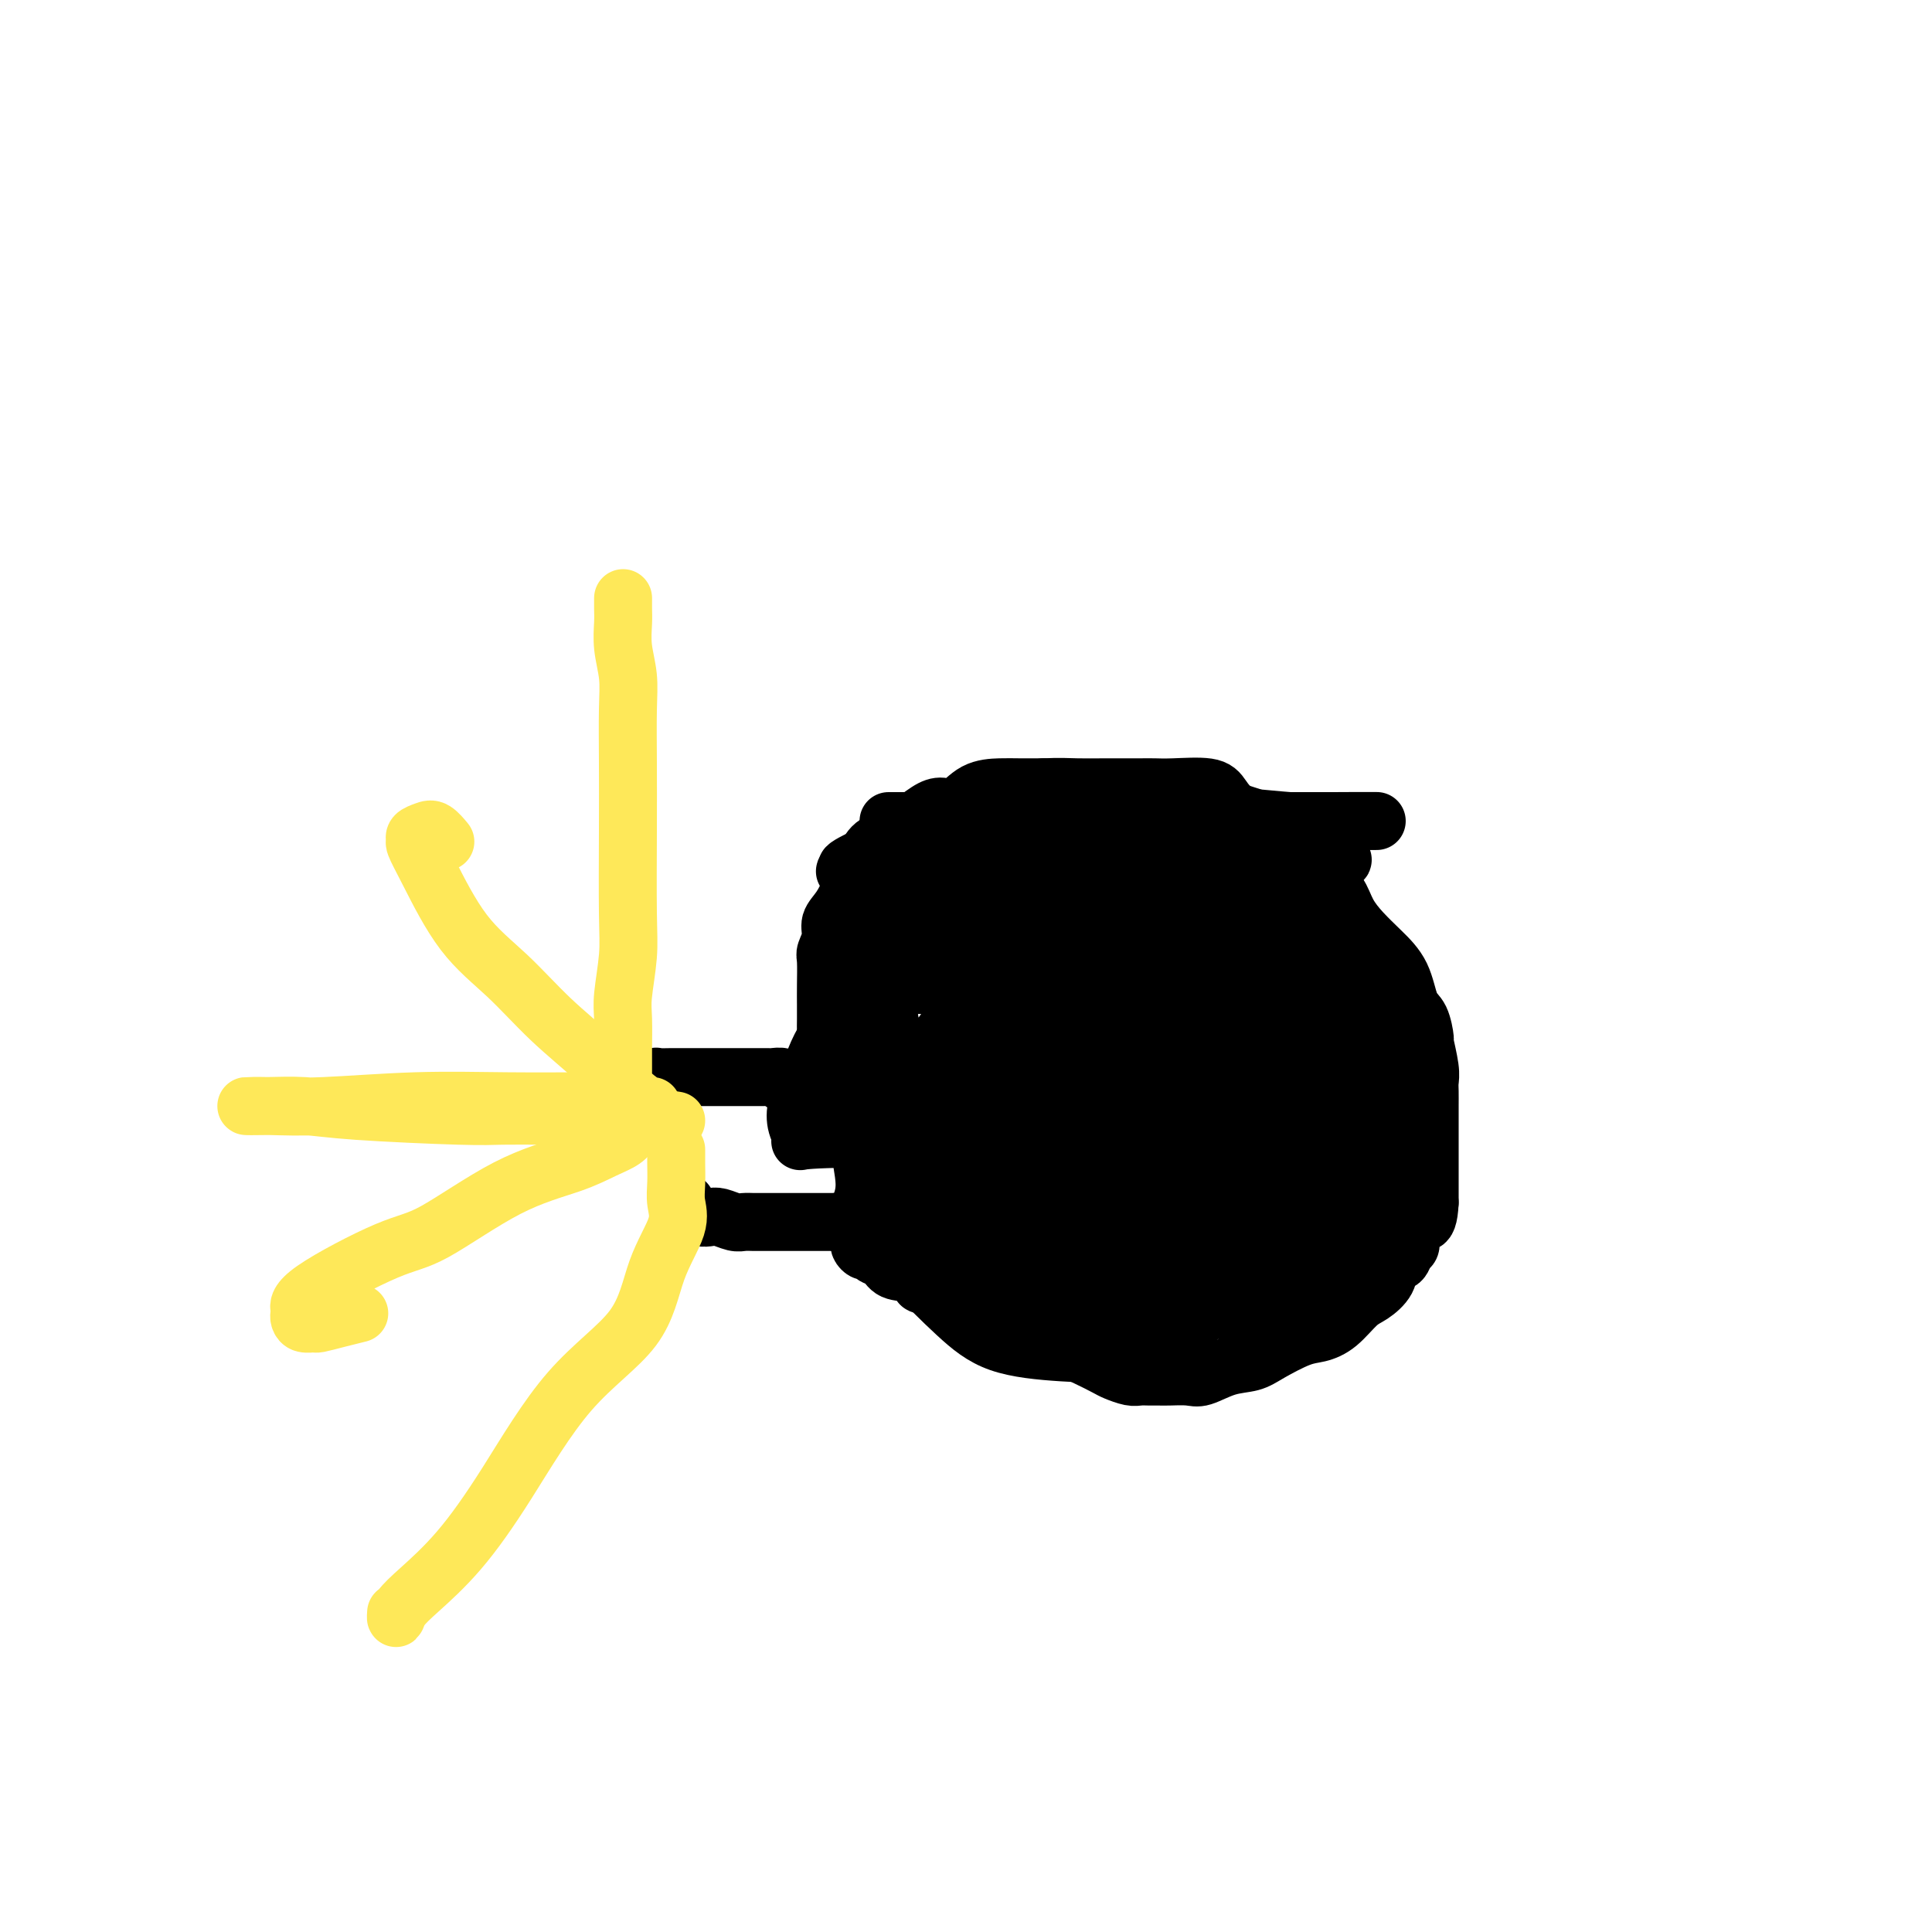 <svg viewBox='0 0 400 400' version='1.1' xmlns='http://www.w3.org/2000/svg' xmlns:xlink='http://www.w3.org/1999/xlink'><g fill='none' stroke='#000000' stroke-width='12' stroke-linecap='round' stroke-linejoin='round'><path d='M134,224c0.315,-0.030 0.630,-0.061 1,0c0.370,0.061 0.794,0.212 1,0c0.206,-0.212 0.193,-0.789 0,-1c-0.193,-0.211 -0.567,-0.057 0,0c0.567,0.057 2.076,0.015 3,0c0.924,-0.015 1.262,-0.004 2,0c0.738,0.004 1.875,0.001 3,0c1.125,-0.001 2.237,-0.000 3,0c0.763,0.000 1.178,0.000 2,0c0.822,-0.000 2.053,-0.000 3,0c0.947,0.000 1.612,0.000 2,0c0.388,-0.000 0.500,-0.000 1,0c0.500,0.000 1.390,0.000 2,0c0.610,-0.000 0.942,-0.001 1,0c0.058,0.001 -0.156,0.004 0,0c0.156,-0.004 0.682,-0.015 1,0c0.318,0.015 0.428,0.057 1,0c0.572,-0.057 1.606,-0.211 2,0c0.394,0.211 0.147,0.789 0,1c-0.147,0.211 -0.194,0.057 0,0c0.194,-0.057 0.629,-0.015 1,0c0.371,0.015 0.677,0.004 1,0c0.323,-0.004 0.661,-0.002 1,0'/><path d='M165,224c4.964,0.000 1.875,0.000 1,0c-0.875,0.000 0.464,0.000 1,0c0.536,-0.000 0.268,0.000 0,0'/><path d='M142,249c0.023,0.312 0.047,0.623 0,1c-0.047,0.377 -0.164,0.819 0,1c0.164,0.181 0.609,0.100 1,0c0.391,-0.100 0.727,-0.219 1,0c0.273,0.219 0.482,0.777 1,1c0.518,0.223 1.347,0.112 2,0c0.653,-0.112 1.132,-0.226 2,0c0.868,0.226 2.124,0.793 3,1c0.876,0.207 1.372,0.056 2,0c0.628,-0.056 1.387,-0.015 2,0c0.613,0.015 1.081,0.004 2,0c0.919,-0.004 2.288,-0.001 3,0c0.712,0.001 0.768,0.000 1,0c0.232,-0.000 0.640,-0.000 1,0c0.360,0.000 0.670,0.000 1,0c0.330,-0.000 0.679,-0.000 1,0c0.321,0.000 0.614,0.000 1,0c0.386,-0.000 0.864,-0.000 1,0c0.136,0.000 -0.070,0.000 0,0c0.070,-0.000 0.417,-0.000 1,0c0.583,0.000 1.404,0.000 2,0c0.596,-0.000 0.968,-0.000 1,0c0.032,0.000 -0.277,0.000 0,0c0.277,-0.000 1.138,-0.000 2,0'/><path d='M173,253c3.500,0.000 1.750,0.000 0,0'/><path d='M172,226c0.362,-0.986 0.724,-1.972 1,-2c0.276,-0.028 0.466,0.901 0,0c-0.466,-0.901 -1.589,-3.633 -2,-5c-0.411,-1.367 -0.110,-1.368 0,-2c0.110,-0.632 0.030,-1.896 0,-3c-0.030,-1.104 -0.009,-2.049 0,-3c0.009,-0.951 0.007,-1.910 0,-3c-0.007,-1.090 -0.017,-2.312 0,-4c0.017,-1.688 0.063,-3.844 0,-5c-0.063,-1.156 -0.234,-1.314 0,-2c0.234,-0.686 0.874,-1.902 1,-3c0.126,-1.098 -0.261,-2.079 0,-3c0.261,-0.921 1.170,-1.783 2,-3c0.830,-1.217 1.580,-2.787 2,-4c0.420,-1.213 0.509,-2.067 1,-3c0.491,-0.933 1.384,-1.945 2,-3c0.616,-1.055 0.955,-2.154 2,-3c1.045,-0.846 2.796,-1.439 4,-2c1.204,-0.561 1.860,-1.089 3,-2c1.140,-0.911 2.762,-2.206 4,-3c1.238,-0.794 2.090,-1.088 3,-1c0.910,0.088 1.876,0.560 3,0c1.124,-0.560 2.404,-2.150 4,-3c1.596,-0.850 3.507,-0.960 5,-1c1.493,-0.040 2.570,-0.012 4,0c1.430,0.012 3.215,0.006 5,0'/><path d='M216,163c3.491,-0.155 5.217,-0.041 7,0c1.783,0.041 3.622,0.010 6,0c2.378,-0.010 5.294,0.002 7,0c1.706,-0.002 2.201,-0.018 3,0c0.799,0.018 1.900,0.072 4,0c2.100,-0.072 5.199,-0.269 7,0c1.801,0.269 2.306,1.003 3,2c0.694,0.997 1.578,2.257 3,3c1.422,0.743 3.381,0.968 5,2c1.619,1.032 2.899,2.869 4,4c1.101,1.131 2.023,1.555 3,2c0.977,0.445 2.007,0.912 3,2c0.993,1.088 1.948,2.797 3,4c1.052,1.203 2.201,1.901 3,3c0.799,1.099 1.250,2.599 2,4c0.750,1.401 1.801,2.705 3,4c1.199,1.295 2.546,2.583 4,4c1.454,1.417 3.016,2.964 4,5c0.984,2.036 1.392,4.562 2,6c0.608,1.438 1.417,1.789 2,3c0.583,1.211 0.941,3.282 1,4c0.059,0.718 -0.180,0.082 0,1c0.180,0.918 0.780,3.390 1,5c0.220,1.610 0.059,2.360 0,3c-0.059,0.640 -0.016,1.171 0,2c0.016,0.829 0.004,1.955 0,3c-0.004,1.045 -0.001,2.009 0,3c0.001,0.991 0.000,2.008 0,3c-0.000,0.992 -0.000,1.959 0,4c0.000,2.041 0.000,5.154 0,7c-0.000,1.846 -0.000,2.423 0,3'/><path d='M296,249c-0.306,6.423 -2.070,3.479 -3,3c-0.930,-0.479 -1.027,1.505 -1,3c0.027,1.495 0.178,2.500 0,3c-0.178,0.500 -0.684,0.494 -1,1c-0.316,0.506 -0.443,1.523 -1,2c-0.557,0.477 -1.544,0.414 -2,1c-0.456,0.586 -0.379,1.821 -1,3c-0.621,1.179 -1.938,2.303 -3,3c-1.062,0.697 -1.870,0.967 -3,2c-1.130,1.033 -2.583,2.830 -4,4c-1.417,1.170 -2.797,1.713 -4,2c-1.203,0.287 -2.230,0.319 -4,1c-1.770,0.681 -4.282,2.011 -6,3c-1.718,0.989 -2.642,1.638 -4,2c-1.358,0.362 -3.151,0.437 -5,1c-1.849,0.563 -3.755,1.615 -5,2c-1.245,0.385 -1.828,0.103 -3,0c-1.172,-0.103 -2.932,-0.027 -4,0c-1.068,0.027 -1.445,0.004 -2,0c-0.555,-0.004 -1.288,0.011 -2,0c-0.712,-0.011 -1.404,-0.048 -2,0c-0.596,0.048 -1.095,0.180 -2,0c-0.905,-0.180 -2.214,-0.671 -3,-1c-0.786,-0.329 -1.048,-0.497 -2,-1c-0.952,-0.503 -2.595,-1.341 -4,-2c-1.405,-0.659 -2.571,-1.140 -4,-2c-1.429,-0.860 -3.120,-2.101 -5,-3c-1.880,-0.899 -3.947,-1.458 -6,-2c-2.053,-0.542 -4.091,-1.069 -6,-2c-1.909,-0.931 -3.688,-2.266 -5,-3c-1.312,-0.734 -2.156,-0.867 -3,-1'/><path d='M196,268c-6.948,-2.970 -5.319,-1.895 -5,-2c0.319,-0.105 -0.674,-1.391 -2,-2c-1.326,-0.609 -2.985,-0.541 -4,-1c-1.015,-0.459 -1.386,-1.447 -2,-2c-0.614,-0.553 -1.471,-0.673 -2,-1c-0.529,-0.327 -0.730,-0.861 -1,-1c-0.270,-0.139 -0.608,0.117 -1,0c-0.392,-0.117 -0.837,-0.608 -1,-1c-0.163,-0.392 -0.043,-0.686 0,-1c0.043,-0.314 0.010,-0.649 0,-1c-0.010,-0.351 0.002,-0.718 0,-1c-0.002,-0.282 -0.020,-0.478 0,-1c0.020,-0.522 0.076,-1.371 0,-2c-0.076,-0.629 -0.284,-1.038 0,-2c0.284,-0.962 1.061,-2.476 1,-5c-0.061,-2.524 -0.958,-6.058 -1,-8c-0.042,-1.942 0.772,-2.294 1,-3c0.228,-0.706 -0.131,-1.767 0,-3c0.131,-1.233 0.752,-2.638 1,-4c0.248,-1.362 0.124,-2.681 0,-4'/><path d='M180,223c0.309,-6.030 0.083,-4.103 0,-4c-0.083,0.103 -0.022,-1.616 0,-3c0.022,-1.384 0.006,-2.433 0,-3c-0.006,-0.567 -0.002,-0.651 0,-2c0.002,-1.349 0.000,-3.962 0,-5c-0.000,-1.038 -0.000,-0.502 0,-1c0.000,-0.498 0.000,-2.032 0,-3c-0.000,-0.968 -0.000,-1.371 0,-2c0.000,-0.629 0.000,-1.483 0,-2c-0.000,-0.517 -0.000,-0.698 0,-1c0.000,-0.302 0.000,-0.725 0,-1c-0.000,-0.275 -0.000,-0.402 0,-1c0.000,-0.598 0.000,-1.665 0,-2c-0.000,-0.335 -0.001,0.064 0,0c0.001,-0.064 0.002,-0.591 0,-1c-0.002,-0.409 -0.008,-0.698 0,-1c0.008,-0.302 0.030,-0.615 0,-1c-0.030,-0.385 -0.112,-0.841 0,-1c0.112,-0.159 0.418,-0.019 1,0c0.582,0.019 1.438,-0.081 2,0c0.562,0.081 0.828,0.342 1,0c0.172,-0.342 0.251,-1.289 1,-2c0.749,-0.711 2.168,-1.188 3,-2c0.832,-0.812 1.076,-1.958 2,-3c0.924,-1.042 2.527,-1.978 4,-3c1.473,-1.022 2.818,-2.130 4,-3c1.182,-0.870 2.203,-1.504 3,-2c0.797,-0.496 1.371,-0.856 2,-1c0.629,-0.144 1.315,-0.072 2,0'/><path d='M205,173c3.729,-2.641 0.551,-1.244 0,-1c-0.551,0.244 1.524,-0.666 2,-1c0.476,-0.334 -0.648,-0.093 0,0c0.648,0.093 3.069,0.039 5,0c1.931,-0.039 3.371,-0.063 5,0c1.629,0.063 3.447,0.213 5,0c1.553,-0.213 2.843,-0.789 4,-1c1.157,-0.211 2.183,-0.057 2,0c-0.183,0.057 -1.575,0.015 -2,0c-0.425,-0.015 0.117,-0.004 -1,0c-1.117,0.004 -3.893,0.001 -7,0c-3.107,-0.001 -6.546,-0.000 -10,0c-3.454,0.000 -6.923,0.000 -10,0c-3.077,-0.000 -5.763,-0.000 -8,0c-2.237,0.000 -4.025,0.000 -5,0c-0.975,-0.000 -1.136,-0.000 -1,0c0.136,0.000 0.569,0.000 1,0c0.431,-0.000 0.861,-0.000 4,0c3.139,0.000 8.986,0.000 11,0c2.014,-0.000 0.193,-0.000 6,0c5.807,0.000 19.241,0.000 28,0c8.759,-0.000 12.844,-0.000 17,0c4.156,0.000 8.382,0.000 12,0c3.618,-0.000 6.628,-0.000 9,0c2.372,0.000 4.106,0.000 5,0c0.894,-0.000 0.947,-0.000 1,0'/><path d='M278,170c14.341,-0.014 3.693,-0.049 -2,0c-5.693,0.049 -6.432,0.181 -9,0c-2.568,-0.181 -6.966,-0.675 -12,-1c-5.034,-0.325 -10.706,-0.479 -15,0c-4.294,0.479 -7.212,1.593 -10,2c-2.788,0.407 -5.448,0.109 -7,0c-1.552,-0.109 -1.997,-0.030 -2,0c-0.003,0.030 0.434,0.009 1,0c0.566,-0.009 1.259,-0.006 2,0c0.741,0.006 1.531,0.016 4,0c2.469,-0.016 6.618,-0.058 10,0c3.382,0.058 5.999,0.215 9,0c3.001,-0.215 6.388,-0.804 9,-1c2.612,-0.196 4.448,-0.001 6,0c1.552,0.001 2.819,-0.191 3,0c0.181,0.191 -0.724,0.766 -2,1c-1.276,0.234 -2.922,0.126 -5,0c-2.078,-0.126 -4.589,-0.271 -9,0c-4.411,0.271 -10.721,0.959 -16,1c-5.279,0.041 -9.528,-0.564 -18,0c-8.472,0.564 -21.168,2.295 -27,3c-5.832,0.705 -4.801,0.382 -6,1c-1.199,0.618 -4.628,2.177 -6,3c-1.372,0.823 -0.686,0.912 0,1'/><path d='M176,180c-1.948,0.777 -0.818,0.218 0,0c0.818,-0.218 1.324,-0.097 3,0c1.676,0.097 4.521,0.170 8,0c3.479,-0.170 7.593,-0.581 13,-1c5.407,-0.419 12.108,-0.844 19,-1c6.892,-0.156 13.974,-0.041 21,0c7.026,0.041 13.996,0.009 20,0c6.004,-0.009 11.043,0.004 14,0c2.957,-0.004 3.831,-0.026 4,0c0.169,0.026 -0.368,0.101 -2,0c-1.632,-0.101 -4.361,-0.377 -7,0c-2.639,0.377 -5.190,1.407 -10,2c-4.810,0.593 -11.880,0.748 -18,1c-6.120,0.252 -11.291,0.603 -18,2c-6.709,1.397 -14.957,3.842 -21,5c-6.043,1.158 -9.883,1.028 -13,1c-3.117,-0.028 -5.512,0.045 -7,0c-1.488,-0.045 -2.068,-0.208 -2,0c0.068,0.208 0.786,0.788 1,1c0.214,0.212 -0.075,0.057 1,0c1.075,-0.057 3.514,-0.015 6,0c2.486,0.015 5.017,0.004 8,0c2.983,-0.004 6.416,-0.001 11,0c4.584,0.001 10.319,0.000 16,0c5.681,-0.000 11.307,-0.000 17,0c5.693,0.000 11.454,0.000 16,0c4.546,-0.000 7.878,-0.000 10,0c2.122,0.000 3.035,0.000 3,0c-0.035,-0.000 -1.017,-0.000 -2,0'/><path d='M267,190c12.903,-0.012 2.659,-0.542 -6,0c-8.659,0.542 -15.734,2.154 -23,3c-7.266,0.846 -14.725,0.924 -22,2c-7.275,1.076 -14.367,3.150 -20,4c-5.633,0.850 -9.807,0.476 -13,1c-3.193,0.524 -5.404,1.945 -5,2c0.404,0.055 3.425,-1.257 7,-2c3.575,-0.743 7.705,-0.917 14,-1c6.295,-0.083 14.754,-0.075 21,0c6.246,0.075 10.278,0.216 19,0c8.722,-0.216 22.132,-0.789 30,-1c7.868,-0.211 10.193,-0.060 12,0c1.807,0.060 3.096,0.028 4,0c0.904,-0.028 1.423,-0.052 1,0c-0.423,0.052 -1.788,0.181 -3,0c-1.212,-0.181 -2.271,-0.672 -5,0c-2.729,0.672 -7.128,2.508 -13,4c-5.872,1.492 -13.216,2.641 -19,4c-5.784,1.359 -10.008,2.927 -17,5c-6.992,2.073 -16.750,4.649 -22,6c-5.250,1.351 -5.990,1.476 -7,2c-1.010,0.524 -2.291,1.446 -3,2c-0.709,0.554 -0.848,0.740 -1,1c-0.152,0.260 -0.319,0.596 0,1c0.319,0.404 1.124,0.878 2,1c0.876,0.122 1.822,-0.108 4,0c2.178,0.108 5.589,0.554 9,1'/><path d='M211,225c3.633,0.156 6.217,0.046 10,0c3.783,-0.046 8.765,-0.026 14,0c5.235,0.026 10.722,0.060 16,0c5.278,-0.060 10.347,-0.212 15,0c4.653,0.212 8.891,0.789 11,1c2.109,0.211 2.089,0.055 2,0c-0.089,-0.055 -0.248,-0.011 -1,0c-0.752,0.011 -2.097,-0.011 -4,0c-1.903,0.011 -4.366,0.056 -9,0c-4.634,-0.056 -11.440,-0.212 -18,0c-6.560,0.212 -12.873,0.791 -19,1c-6.127,0.209 -12.069,0.048 -19,0c-6.931,-0.048 -14.852,0.016 -20,0c-5.148,-0.016 -7.524,-0.110 -9,0c-1.476,0.110 -2.053,0.426 -2,0c0.053,-0.426 0.737,-1.595 1,-2c0.263,-0.405 0.103,-0.046 2,-1c1.897,-0.954 5.849,-3.221 10,-5c4.151,-1.779 8.502,-3.072 13,-4c4.498,-0.928 9.144,-1.492 14,-3c4.856,-1.508 9.923,-3.959 15,-5c5.077,-1.041 10.165,-0.671 14,-1c3.835,-0.329 6.419,-1.357 9,-2c2.581,-0.643 5.161,-0.902 6,-1c0.839,-0.098 -0.064,-0.037 -2,0c-1.936,0.037 -4.906,0.048 -9,0c-4.094,-0.048 -9.313,-0.157 -15,0c-5.687,0.157 -11.844,0.578 -18,1'/><path d='M218,204c-10.475,0.164 -14.664,0.074 -20,0c-5.336,-0.074 -11.821,-0.131 -16,0c-4.179,0.131 -6.053,0.449 -7,0c-0.947,-0.449 -0.967,-1.664 -1,-2c-0.033,-0.336 -0.079,0.206 0,0c0.079,-0.206 0.282,-1.159 1,-2c0.718,-0.841 1.952,-1.570 3,-2c1.048,-0.430 1.912,-0.562 3,-1c1.088,-0.438 2.400,-1.182 4,-2c1.600,-0.818 3.489,-1.712 5,-2c1.511,-0.288 2.645,0.028 4,0c1.355,-0.028 2.930,-0.402 5,0c2.070,0.402 4.633,1.579 6,3c1.367,1.421 1.536,3.084 2,4c0.464,0.916 1.222,1.083 2,2c0.778,0.917 1.575,2.584 2,4c0.425,1.416 0.478,2.582 0,6c-0.478,3.418 -1.485,9.087 -3,12c-1.515,2.913 -3.536,3.070 -6,5c-2.464,1.930 -5.371,5.634 -8,7c-2.629,1.366 -4.979,0.396 -10,0c-5.021,-0.396 -12.714,-0.218 -16,0c-3.286,0.218 -2.166,0.475 -2,0c0.166,-0.475 -0.623,-1.681 -1,-3c-0.377,-1.319 -0.342,-2.750 0,-4c0.342,-1.250 0.993,-2.318 2,-5c1.007,-2.682 2.372,-6.978 4,-9c1.628,-2.022 3.519,-1.769 5,-3c1.481,-1.231 2.553,-3.947 4,-6c1.447,-2.053 3.271,-3.444 4,-4c0.729,-0.556 0.365,-0.278 0,0'/><path d='M184,202c2.023,-1.852 0.580,0.018 0,2c-0.580,1.982 -0.297,4.075 0,6c0.297,1.925 0.609,3.683 1,7c0.391,3.317 0.860,8.195 1,12c0.140,3.805 -0.051,6.538 0,9c0.051,2.462 0.342,4.655 1,6c0.658,1.345 1.681,1.844 2,2c0.319,0.156 -0.066,-0.030 0,0c0.066,0.030 0.584,0.275 1,0c0.416,-0.275 0.732,-1.069 1,-2c0.268,-0.931 0.489,-1.999 1,-3c0.511,-1.001 1.310,-1.934 2,-4c0.690,-2.066 1.269,-5.264 2,-8c0.731,-2.736 1.615,-5.011 2,-8c0.385,-2.989 0.273,-6.692 0,-8c-0.273,-1.308 -0.706,-0.220 -1,0c-0.294,0.220 -0.450,-0.427 -1,0c-0.550,0.427 -1.493,1.929 -2,3c-0.507,1.071 -0.578,1.710 -1,5c-0.422,3.290 -1.196,9.231 -2,14c-0.804,4.769 -1.639,8.364 -2,11c-0.361,2.636 -0.249,4.311 0,6c0.249,1.689 0.634,3.391 1,4c0.366,0.609 0.714,0.126 1,0c0.286,-0.126 0.510,0.107 1,0c0.490,-0.107 1.245,-0.553 2,-1'/><path d='M194,255c1.975,-1.083 4.912,-3.291 7,-5c2.088,-1.709 3.325,-2.920 5,-5c1.675,-2.080 3.786,-5.028 6,-7c2.214,-1.972 4.530,-2.969 6,-5c1.470,-2.031 2.095,-5.095 2,-7c-0.095,-1.905 -0.908,-2.651 -1,-3c-0.092,-0.349 0.538,-0.301 -1,-1c-1.538,-0.699 -5.245,-2.144 -7,-3c-1.755,-0.856 -1.559,-1.123 -4,0c-2.441,1.123 -7.518,3.636 -11,6c-3.482,2.364 -5.368,4.577 -7,8c-1.632,3.423 -3.009,8.055 -4,12c-0.991,3.945 -1.594,7.204 -1,10c0.594,2.796 2.386,5.129 5,8c2.614,2.871 6.049,6.278 9,9c2.951,2.722 5.417,4.757 9,6c3.583,1.243 8.283,1.695 13,2c4.717,0.305 9.453,0.464 13,0c3.547,-0.464 5.906,-1.552 10,-4c4.094,-2.448 9.922,-6.256 13,-9c3.078,-2.744 3.404,-4.424 4,-7c0.596,-2.576 1.461,-6.047 2,-8c0.539,-1.953 0.752,-2.387 1,-4c0.248,-1.613 0.531,-4.406 0,-6c-0.531,-1.594 -1.874,-1.990 -3,-3c-1.126,-1.010 -2.033,-2.635 -4,-5c-1.967,-2.365 -4.994,-5.471 -7,-7c-2.006,-1.529 -2.991,-1.482 -5,-2c-2.009,-0.518 -5.041,-1.601 -8,-2c-2.959,-0.399 -5.845,-0.114 -9,0c-3.155,0.114 -6.577,0.057 -10,0'/><path d='M217,223c-6.458,-0.142 -9.104,0.502 -11,3c-1.896,2.498 -3.040,6.849 -4,9c-0.960,2.151 -1.734,2.101 -2,5c-0.266,2.899 -0.025,8.748 0,12c0.025,3.252 -0.168,3.906 0,5c0.168,1.094 0.697,2.629 2,4c1.303,1.371 3.379,2.578 5,3c1.621,0.422 2.786,0.059 5,0c2.214,-0.059 5.476,0.187 8,0c2.524,-0.187 4.308,-0.805 8,-2c3.692,-1.195 9.291,-2.966 13,-5c3.709,-2.034 5.528,-4.332 7,-7c1.472,-2.668 2.598,-5.708 3,-9c0.402,-3.292 0.080,-6.836 0,-9c-0.080,-2.164 0.081,-2.947 0,-4c-0.081,-1.053 -0.403,-2.376 -2,-4c-1.597,-1.624 -4.469,-3.550 -7,-5c-2.531,-1.450 -4.722,-2.424 -8,-3c-3.278,-0.576 -7.643,-0.752 -12,-1c-4.357,-0.248 -8.707,-0.567 -11,0c-2.293,0.567 -2.530,2.020 -4,4c-1.470,1.980 -4.174,4.485 -5,8c-0.826,3.515 0.225,8.039 0,11c-0.225,2.961 -1.728,4.360 0,8c1.728,3.640 6.686,9.522 9,13c2.314,3.478 1.983,4.551 3,6c1.017,1.449 3.383,3.272 5,4c1.617,0.728 2.485,0.360 4,0c1.515,-0.360 3.677,-0.712 6,0c2.323,0.712 4.807,2.489 7,2c2.193,-0.489 4.097,-3.245 6,-6'/><path d='M242,265c1.814,-1.826 3.350,-3.391 5,-6c1.650,-2.609 3.414,-6.262 4,-9c0.586,-2.738 -0.005,-4.562 0,-7c0.005,-2.438 0.606,-5.492 0,-7c-0.606,-1.508 -2.420,-1.470 -4,-2c-1.580,-0.530 -2.925,-1.628 -4,-2c-1.075,-0.372 -1.878,-0.018 -3,0c-1.122,0.018 -2.562,-0.298 -5,0c-2.438,0.298 -5.873,1.211 -9,3c-3.127,1.789 -5.944,4.453 -9,8c-3.056,3.547 -6.350,7.977 -8,11c-1.650,3.023 -1.655,4.637 -2,7c-0.345,2.363 -1.029,5.473 -1,7c0.029,1.527 0.769,1.469 1,2c0.231,0.531 -0.049,1.649 0,2c0.049,0.351 0.428,-0.065 1,0c0.572,0.065 1.338,0.613 4,0c2.662,-0.613 7.221,-2.386 10,-4c2.779,-1.614 3.778,-3.069 6,-5c2.222,-1.931 5.667,-4.338 8,-8c2.333,-3.662 3.555,-8.579 4,-12c0.445,-3.421 0.114,-5.348 0,-8c-0.114,-2.652 -0.009,-6.030 0,-8c0.009,-1.970 -0.078,-2.531 0,-3c0.078,-0.469 0.319,-0.847 0,-1c-0.319,-0.153 -1.199,-0.082 -2,0c-0.801,0.082 -1.523,0.176 -2,3c-0.477,2.824 -0.708,8.378 -1,12c-0.292,3.622 -0.646,5.311 -1,7'/><path d='M234,245c-0.322,4.210 -0.129,5.234 0,6c0.129,0.766 0.192,1.273 0,2c-0.192,0.727 -0.638,1.672 0,2c0.638,0.328 2.361,0.038 4,0c1.639,-0.038 3.193,0.177 5,0c1.807,-0.177 3.867,-0.747 6,-2c2.133,-1.253 4.338,-3.189 6,-5c1.662,-1.811 2.780,-3.498 3,-6c0.220,-2.502 -0.457,-5.818 0,-7c0.457,-1.182 2.049,-0.229 0,-3c-2.049,-2.771 -7.739,-9.266 -11,-12c-3.261,-2.734 -4.093,-1.708 -7,-2c-2.907,-0.292 -7.889,-1.904 -12,-2c-4.111,-0.096 -7.350,1.322 -11,3c-3.650,1.678 -7.710,3.614 -10,6c-2.290,2.386 -2.809,5.221 -3,8c-0.191,2.779 -0.052,5.503 0,8c0.052,2.497 0.018,4.766 1,7c0.982,2.234 2.979,4.432 4,6c1.021,1.568 1.065,2.507 3,3c1.935,0.493 5.759,0.541 8,1c2.241,0.459 2.897,1.330 7,0c4.103,-1.330 11.653,-4.862 16,-8c4.347,-3.138 5.490,-5.883 8,-9c2.510,-3.117 6.386,-6.607 9,-10c2.614,-3.393 3.965,-6.688 5,-10c1.035,-3.312 1.752,-6.642 2,-10c0.248,-3.358 0.025,-6.746 0,-9c-0.025,-2.254 0.147,-3.376 0,-4c-0.147,-0.624 -0.613,-0.750 -1,-1c-0.387,-0.250 -0.693,-0.625 -1,-1'/><path d='M265,196c-0.884,-2.656 -2.093,-1.797 -4,-1c-1.907,0.797 -4.510,1.533 -8,3c-3.490,1.467 -7.866,3.665 -12,8c-4.134,4.335 -8.027,10.807 -10,15c-1.973,4.193 -2.026,6.107 -2,7c0.026,0.893 0.132,0.766 0,1c-0.132,0.234 -0.500,0.828 0,1c0.500,0.172 1.870,-0.078 4,0c2.130,0.078 5.019,0.484 8,0c2.981,-0.484 6.052,-1.859 9,-4c2.948,-2.141 5.771,-5.050 8,-7c2.229,-1.950 3.865,-2.943 5,-4c1.135,-1.057 1.771,-2.179 2,-3c0.229,-0.821 0.053,-1.342 0,-2c-0.053,-0.658 0.017,-1.453 0,-2c-0.017,-0.547 -0.123,-0.845 0,-1c0.123,-0.155 0.473,-0.168 0,0c-0.473,0.168 -1.770,0.515 -3,1c-1.230,0.485 -2.394,1.107 -4,3c-1.606,1.893 -3.656,5.056 -5,8c-1.344,2.944 -1.984,5.668 -3,8c-1.016,2.332 -2.409,4.272 -3,6c-0.591,1.728 -0.380,3.245 0,4c0.380,0.755 0.928,0.750 1,1c0.072,0.250 -0.331,0.757 0,1c0.331,0.243 1.396,0.223 3,0c1.604,-0.223 3.748,-0.648 7,-2c3.252,-1.352 7.614,-3.630 11,-6c3.386,-2.370 5.796,-4.830 8,-7c2.204,-2.170 4.201,-4.048 5,-6c0.799,-1.952 0.399,-3.976 0,-6'/><path d='M282,212c0.760,-2.487 0.162,-2.705 0,-2c-0.162,0.705 0.114,2.331 0,4c-0.114,1.669 -0.619,3.380 -1,7c-0.381,3.620 -0.638,9.150 -1,13c-0.362,3.850 -0.830,6.021 -1,7c-0.170,0.979 -0.042,0.767 0,1c0.042,0.233 -0.003,0.913 0,1c0.003,0.087 0.053,-0.418 0,-1c-0.053,-0.582 -0.210,-1.242 0,-3c0.210,-1.758 0.788,-4.614 1,-7c0.212,-2.386 0.057,-4.302 0,-7c-0.057,-2.698 -0.015,-6.179 0,-9c0.015,-2.821 0.004,-4.984 0,-7c-0.004,-2.016 -0.000,-3.887 0,-5c0.000,-1.113 -0.002,-1.470 0,-2c0.002,-0.530 0.010,-1.235 0,-1c-0.010,0.235 -0.037,1.410 0,2c0.037,0.590 0.140,0.596 0,2c-0.140,1.404 -0.521,4.206 0,7c0.521,2.794 1.943,5.578 3,8c1.057,2.422 1.747,4.480 2,6c0.253,1.520 0.068,2.500 0,3c-0.068,0.500 -0.018,0.519 0,1c0.018,0.481 0.005,1.423 0,1c-0.005,-0.423 -0.003,-2.212 0,-4'/><path d='M285,227c0.320,3.212 -1.379,-1.757 -2,-5c-0.621,-3.243 -0.163,-4.761 0,-6c0.163,-1.239 0.032,-2.200 0,-3c-0.032,-0.800 0.036,-1.438 0,-2c-0.036,-0.562 -0.177,-1.046 0,-1c0.177,0.046 0.670,0.623 1,1c0.330,0.377 0.495,0.555 1,1c0.505,0.445 1.350,1.159 2,3c0.650,1.841 1.103,4.810 2,8c0.897,3.190 2.236,6.602 3,9c0.764,2.398 0.952,3.782 1,6c0.048,2.218 -0.046,5.272 0,7c0.046,1.728 0.230,2.132 0,3c-0.230,0.868 -0.874,2.201 -1,3c-0.126,0.799 0.266,1.066 0,2c-0.266,0.934 -1.190,2.535 -2,3c-0.810,0.465 -1.507,-0.208 -3,0c-1.493,0.208 -3.784,1.295 -5,2c-1.216,0.705 -1.359,1.027 -4,1c-2.641,-0.027 -7.779,-0.402 -10,0c-2.221,0.402 -1.523,1.582 -3,2c-1.477,0.418 -5.128,0.074 -7,0c-1.872,-0.074 -1.963,0.122 -2,0c-0.037,-0.122 -0.018,-0.561 0,-1'/><path d='M256,260c-5.448,0.293 -2.068,-0.975 0,-2c2.068,-1.025 2.822,-1.808 3,-3c0.178,-1.192 -0.222,-2.794 1,-6c1.222,-3.206 4.065,-8.016 5,-12c0.935,-3.984 -0.036,-7.143 0,-9c0.036,-1.857 1.081,-2.413 2,-4c0.919,-1.587 1.712,-4.205 2,-6c0.288,-1.795 0.071,-2.768 0,-3c-0.071,-0.232 0.003,0.276 0,1c-0.003,0.724 -0.081,1.664 1,3c1.081,1.336 3.323,3.068 4,5c0.677,1.932 -0.212,4.062 0,8c0.212,3.938 1.525,9.682 2,13c0.475,3.318 0.113,4.210 0,6c-0.113,1.790 0.022,4.477 0,6c-0.022,1.523 -0.203,1.883 0,3c0.203,1.117 0.790,2.993 1,4c0.210,1.007 0.042,1.146 0,1c-0.042,-0.146 0.040,-0.575 0,-1c-0.040,-0.425 -0.203,-0.845 0,-1c0.203,-0.155 0.772,-0.044 1,0c0.228,0.044 0.114,0.022 0,0'/><path d='M278,263c0.790,6.260 0.767,2.409 0,1c-0.767,-1.409 -2.276,-0.377 -4,0c-1.724,0.377 -3.664,0.099 -7,0c-3.336,-0.099 -8.068,-0.018 -12,0c-3.932,0.018 -7.063,-0.025 -9,0c-1.937,0.025 -2.679,0.120 -3,0c-0.321,-0.120 -0.222,-0.455 0,-1c0.222,-0.545 0.565,-1.299 1,-2c0.435,-0.701 0.961,-1.348 2,-2c1.039,-0.652 2.591,-1.309 5,-2c2.409,-0.691 5.675,-1.414 8,-2c2.325,-0.586 3.708,-1.033 7,-2c3.292,-0.967 8.493,-2.455 12,-3c3.507,-0.545 5.319,-0.148 7,0c1.681,0.148 3.231,0.046 4,0c0.769,-0.046 0.756,-0.037 1,0c0.244,0.037 0.744,0.103 1,0c0.256,-0.103 0.266,-0.374 0,0c-0.266,0.374 -0.810,1.391 -1,2c-0.190,0.609 -0.027,0.808 -1,2c-0.973,1.192 -3.084,3.378 -5,5c-1.916,1.622 -3.638,2.680 -5,3c-1.362,0.320 -2.363,-0.098 -3,0c-0.637,0.098 -0.911,0.711 -1,1c-0.089,0.289 0.007,0.253 0,0c-0.007,-0.253 -0.117,-0.722 0,-1c0.117,-0.278 0.462,-0.365 1,-1c0.538,-0.635 1.269,-1.817 2,-3'/><path d='M278,258c0.508,-1.054 0.777,-1.689 1,-3c0.223,-1.311 0.401,-3.297 1,-4c0.599,-0.703 1.621,-0.124 2,-1c0.379,-0.876 0.117,-3.209 0,-4c-0.117,-0.791 -0.087,-0.042 0,0c0.087,0.042 0.231,-0.624 0,-1c-0.231,-0.376 -0.837,-0.464 -1,-1c-0.163,-0.536 0.118,-1.521 0,-2c-0.118,-0.479 -0.636,-0.451 -1,0c-0.364,0.451 -0.575,1.326 -1,2c-0.425,0.674 -1.063,1.147 -2,2c-0.937,0.853 -2.173,2.086 -3,3c-0.827,0.914 -1.245,1.511 -3,3c-1.755,1.489 -4.848,3.872 -6,5c-1.152,1.128 -0.364,1.002 0,0c0.364,-1.002 0.302,-2.881 0,-4c-0.302,-1.119 -0.844,-1.479 -1,-3c-0.156,-1.521 0.075,-4.203 0,-6c-0.075,-1.797 -0.457,-2.710 0,-4c0.457,-1.290 1.752,-2.956 2,-4c0.248,-1.044 -0.552,-1.465 0,-2c0.552,-0.535 2.456,-1.182 3,-1c0.544,0.182 -0.273,1.195 0,2c0.273,0.805 1.637,1.403 3,2'/><path d='M272,237c0.540,1.393 0.389,2.877 0,4c-0.389,1.123 -1.018,1.886 -1,4c0.018,2.114 0.681,5.578 1,8c0.319,2.422 0.293,3.801 0,5c-0.293,1.199 -0.854,2.218 -1,3c-0.146,0.782 0.123,1.327 0,2c-0.123,0.673 -0.639,1.473 -1,2c-0.361,0.527 -0.568,0.782 -1,1c-0.432,0.218 -1.089,0.398 -2,1c-0.911,0.602 -2.075,1.625 -3,2c-0.925,0.375 -1.611,0.100 -3,0c-1.389,-0.100 -3.481,-0.026 -6,0c-2.519,0.026 -5.464,0.004 -7,0c-1.536,-0.004 -1.664,0.009 -2,0c-0.336,-0.009 -0.880,-0.040 -1,0c-0.120,0.040 0.182,0.150 1,0c0.818,-0.150 2.150,-0.560 3,-1c0.850,-0.440 1.216,-0.911 2,-2c0.784,-1.089 1.984,-2.797 3,-4c1.016,-1.203 1.847,-1.900 3,-3c1.153,-1.100 2.626,-2.603 4,-4c1.374,-1.397 2.647,-2.686 4,-5c1.353,-2.314 2.785,-5.651 4,-8c1.215,-2.349 2.212,-3.709 3,-6c0.788,-2.291 1.368,-5.512 2,-8c0.632,-2.488 1.316,-4.244 2,-6'/><path d='M276,222c1.697,-5.436 0.441,-5.026 0,-6c-0.441,-0.974 -0.065,-3.333 0,-5c0.065,-1.667 -0.180,-2.643 0,-4c0.180,-1.357 0.787,-3.097 1,-4c0.213,-0.903 0.034,-0.971 0,-2c-0.034,-1.029 0.079,-3.021 0,-4c-0.079,-0.979 -0.350,-0.947 -1,-1c-0.650,-0.053 -1.678,-0.192 -2,0c-0.322,0.192 0.063,0.715 0,2c-0.063,1.285 -0.572,3.331 -1,5c-0.428,1.669 -0.773,2.960 -1,5c-0.227,2.040 -0.335,4.827 -1,7c-0.665,2.173 -1.885,3.731 -3,6c-1.115,2.269 -2.124,5.248 -3,7c-0.876,1.752 -1.618,2.278 -2,3c-0.382,0.722 -0.403,1.640 -1,2c-0.597,0.360 -1.770,0.160 -2,0c-0.230,-0.160 0.484,-0.282 0,0c-0.484,0.282 -2.164,0.968 -4,0c-1.836,-0.968 -3.826,-3.590 -5,-5c-1.174,-1.410 -1.532,-1.607 -2,-2c-0.468,-0.393 -1.048,-0.982 -2,-2c-0.952,-1.018 -2.278,-2.465 -3,-3c-0.722,-0.535 -0.842,-0.157 -1,0c-0.158,0.157 -0.354,0.092 -1,0c-0.646,-0.092 -1.740,-0.210 -3,0c-1.260,0.210 -2.685,0.749 -5,2c-2.315,1.251 -5.518,3.215 -9,5c-3.482,1.785 -7.241,3.393 -11,5'/><path d='M214,233c-5.364,2.762 -3.774,3.668 -4,4c-0.226,0.332 -2.266,0.091 -3,0c-0.734,-0.091 -0.161,-0.031 0,0c0.161,0.031 -0.091,0.032 0,0c0.091,-0.032 0.526,-0.096 1,0c0.474,0.096 0.988,0.352 2,0c1.012,-0.352 2.524,-1.311 5,-2c2.476,-0.689 5.917,-1.108 10,-2c4.083,-0.892 8.809,-2.256 12,-3c3.191,-0.744 4.849,-0.869 7,-2c2.151,-1.131 4.797,-3.269 6,-4c1.203,-0.731 0.963,-0.056 1,0c0.037,0.056 0.352,-0.506 0,0c-0.352,0.506 -1.372,2.078 -2,3c-0.628,0.922 -0.863,1.192 -2,2c-1.137,0.808 -3.177,2.155 -5,4c-1.823,1.845 -3.431,4.188 -5,6c-1.569,1.812 -3.099,3.095 -5,5c-1.901,1.905 -4.173,4.434 -6,6c-1.827,1.566 -3.208,2.171 -4,3c-0.792,0.829 -0.996,1.882 -1,2c-0.004,0.118 0.191,-0.699 0,-1c-0.191,-0.301 -0.769,-0.086 -1,-1c-0.231,-0.914 -0.116,-2.957 0,-5'/><path d='M220,248c-0.299,-1.704 -0.048,-3.463 0,-5c0.048,-1.537 -0.108,-2.852 0,-4c0.108,-1.148 0.480,-2.128 1,-3c0.520,-0.872 1.189,-1.635 2,-2c0.811,-0.365 1.764,-0.333 2,-1c0.236,-0.667 -0.246,-2.034 0,-3c0.246,-0.966 1.219,-1.531 2,-2c0.781,-0.469 1.371,-0.840 2,-2c0.629,-1.160 1.299,-3.107 2,-4c0.701,-0.893 1.434,-0.733 2,-1c0.566,-0.267 0.964,-0.961 1,-1c0.036,-0.039 -0.290,0.578 0,0c0.290,-0.578 1.196,-2.352 2,-3c0.804,-0.648 1.504,-0.172 2,0c0.496,0.172 0.786,0.039 1,0c0.214,-0.039 0.350,0.017 1,0c0.650,-0.017 1.812,-0.107 2,0c0.188,0.107 -0.600,0.410 0,1c0.600,0.590 2.588,1.465 4,2c1.412,0.535 2.248,0.729 4,2c1.752,1.271 4.421,3.620 6,6c1.579,2.380 2.068,4.793 3,7c0.932,2.207 2.308,4.210 3,6c0.692,1.790 0.702,3.369 1,5c0.298,1.631 0.884,3.313 1,5c0.116,1.687 -0.238,3.377 0,4c0.238,0.623 1.068,0.178 1,0c-0.068,-0.178 -1.034,-0.089 -2,0'/><path d='M263,255c-0.105,1.479 -0.869,-1.825 -2,-4c-1.131,-2.175 -2.629,-3.222 -4,-5c-1.371,-1.778 -2.613,-4.286 -4,-7c-1.387,-2.714 -2.918,-5.633 -4,-8c-1.082,-2.367 -1.716,-4.182 -2,-7c-0.284,-2.818 -0.220,-6.640 -1,-9c-0.780,-2.360 -2.405,-3.259 -3,-4c-0.595,-0.741 -0.159,-1.326 0,-2c0.159,-0.674 0.042,-1.438 0,-2c-0.042,-0.562 -0.009,-0.921 0,-1c0.009,-0.079 -0.007,0.124 0,0c0.007,-0.124 0.038,-0.573 0,-1c-0.038,-0.427 -0.146,-0.832 0,-1c0.146,-0.168 0.545,-0.097 1,0c0.455,0.097 0.965,0.221 1,0c0.035,-0.221 -0.407,-0.789 0,-1c0.407,-0.211 1.663,-0.067 2,0c0.337,0.067 -0.243,0.055 0,0c0.243,-0.055 1.310,-0.155 2,0c0.690,0.155 1.001,0.566 2,1c0.999,0.434 2.684,0.893 4,2c1.316,1.107 2.262,2.864 4,5c1.738,2.136 4.269,4.652 6,7c1.731,2.348 2.663,4.528 4,6c1.337,1.472 3.079,2.237 5,4c1.921,1.763 4.020,4.524 5,6c0.980,1.476 0.841,1.667 1,2c0.159,0.333 0.617,0.810 1,1c0.383,0.190 0.692,0.095 1,0'/><path d='M282,237c4.084,4.613 0.793,0.646 0,0c-0.793,-0.646 0.912,2.031 2,3c1.088,0.969 1.559,0.232 2,1c0.441,0.768 0.852,3.043 1,4c0.148,0.957 0.034,0.596 0,1c-0.034,0.404 0.014,1.571 0,3c-0.014,1.429 -0.088,3.118 0,4c0.088,0.882 0.337,0.957 0,2c-0.337,1.043 -1.262,3.053 -2,4c-0.738,0.947 -1.289,0.830 -3,2c-1.711,1.170 -4.581,3.626 -6,5c-1.419,1.374 -1.388,1.664 -3,3c-1.612,1.336 -4.866,3.717 -7,5c-2.134,1.283 -3.146,1.468 -4,2c-0.854,0.532 -1.548,1.411 -2,2c-0.452,0.589 -0.660,0.889 -1,1c-0.340,0.111 -0.811,0.032 -1,0c-0.189,-0.032 -0.094,-0.016 0,0'/></g>
<g fill='none' stroke='#FEE859' stroke-width='12' stroke-linecap='round' stroke-linejoin='round'><path d='M135,229c0.019,0.320 0.039,0.640 -1,0c-1.039,-0.640 -3.136,-2.240 -5,-4c-1.864,-1.760 -3.496,-3.680 -6,-6c-2.504,-2.320 -5.880,-5.038 -9,-8c-3.120,-2.962 -5.984,-6.166 -9,-9c-3.016,-2.834 -6.183,-5.298 -9,-9c-2.817,-3.702 -5.285,-8.641 -7,-12c-1.715,-3.359 -2.678,-5.137 -3,-6c-0.322,-0.863 -0.002,-0.812 0,-1c0.002,-0.188 -0.314,-0.614 0,-1c0.314,-0.386 1.260,-0.732 2,-1c0.740,-0.268 1.276,-0.457 2,0c0.724,0.457 1.635,1.559 2,2c0.365,0.441 0.182,0.220 0,0'/><path d='M130,228c0.116,0.002 0.233,0.004 -1,0c-1.233,-0.004 -3.815,-0.015 -8,0c-4.185,0.015 -9.972,0.057 -16,0c-6.028,-0.057 -12.296,-0.211 -19,0c-6.704,0.211 -13.842,0.788 -19,1c-5.158,0.212 -8.334,0.060 -11,0c-2.666,-0.060 -4.822,-0.026 -5,0c-0.178,0.026 1.620,0.046 4,0c2.380,-0.046 5.341,-0.156 8,0c2.659,0.156 5.018,0.578 11,1c5.982,0.422 15.589,0.845 21,1c5.411,0.155 6.626,0.041 9,0c2.374,-0.041 5.909,-0.011 8,0c2.091,0.011 2.740,0.003 3,0c0.260,-0.003 0.130,-0.002 0,0'/><path d='M140,232c-0.696,-0.118 -1.393,-0.236 -2,0c-0.607,0.236 -1.126,0.825 -2,1c-0.874,0.175 -2.104,-0.064 -3,0c-0.896,0.064 -1.459,0.430 -2,1c-0.541,0.570 -1.060,1.344 -2,2c-0.940,0.656 -2.303,1.196 -4,2c-1.697,0.804 -3.730,1.874 -7,3c-3.270,1.126 -7.776,2.308 -13,5c-5.224,2.692 -11.165,6.892 -15,9c-3.835,2.108 -5.564,2.123 -10,4c-4.436,1.877 -11.579,5.617 -15,8c-3.421,2.383 -3.120,3.409 -3,4c0.120,0.591 0.057,0.748 0,1c-0.057,0.252 -0.109,0.601 0,1c0.109,0.399 0.380,0.849 1,1c0.620,0.151 1.589,0.002 2,0c0.411,-0.002 0.265,0.144 1,0c0.735,-0.144 2.352,-0.577 4,-1c1.648,-0.423 3.328,-0.835 4,-1c0.672,-0.165 0.336,-0.082 0,0'/><path d='M140,238c0.002,0.292 0.004,0.584 0,1c-0.004,0.416 -0.014,0.955 0,2c0.014,1.045 0.051,2.596 0,4c-0.051,1.404 -0.192,2.661 0,4c0.192,1.339 0.715,2.761 0,5c-0.715,2.239 -2.670,5.296 -4,9c-1.330,3.704 -2.035,8.055 -5,12c-2.965,3.945 -8.188,7.483 -13,13c-4.812,5.517 -9.212,13.014 -13,19c-3.788,5.986 -6.962,10.462 -10,14c-3.038,3.538 -5.938,6.139 -8,8c-2.062,1.861 -3.284,2.982 -4,4c-0.716,1.018 -0.924,1.933 -1,2c-0.076,0.067 -0.021,-0.713 0,-1c0.021,-0.287 0.006,-0.082 0,0c-0.006,0.082 -0.003,0.041 0,0'/><path d='M129,222c-0.001,-0.215 -0.001,-0.430 0,-1c0.001,-0.570 0.004,-1.494 0,-2c-0.004,-0.506 -0.015,-0.593 0,-2c0.015,-1.407 0.057,-4.135 0,-6c-0.057,-1.865 -0.211,-2.868 0,-5c0.211,-2.132 0.788,-5.394 1,-8c0.212,-2.606 0.058,-4.554 0,-9c-0.058,-4.446 -0.019,-11.388 0,-17c0.019,-5.612 0.019,-9.895 0,-14c-0.019,-4.105 -0.058,-8.034 0,-11c0.058,-2.966 0.212,-4.970 0,-7c-0.212,-2.030 -0.789,-4.085 -1,-6c-0.211,-1.915 -0.057,-3.688 0,-5c0.057,-1.312 0.015,-2.161 0,-3c-0.015,-0.839 -0.004,-1.668 0,-2c0.004,-0.332 0.002,-0.166 0,0'/></g>
</svg>